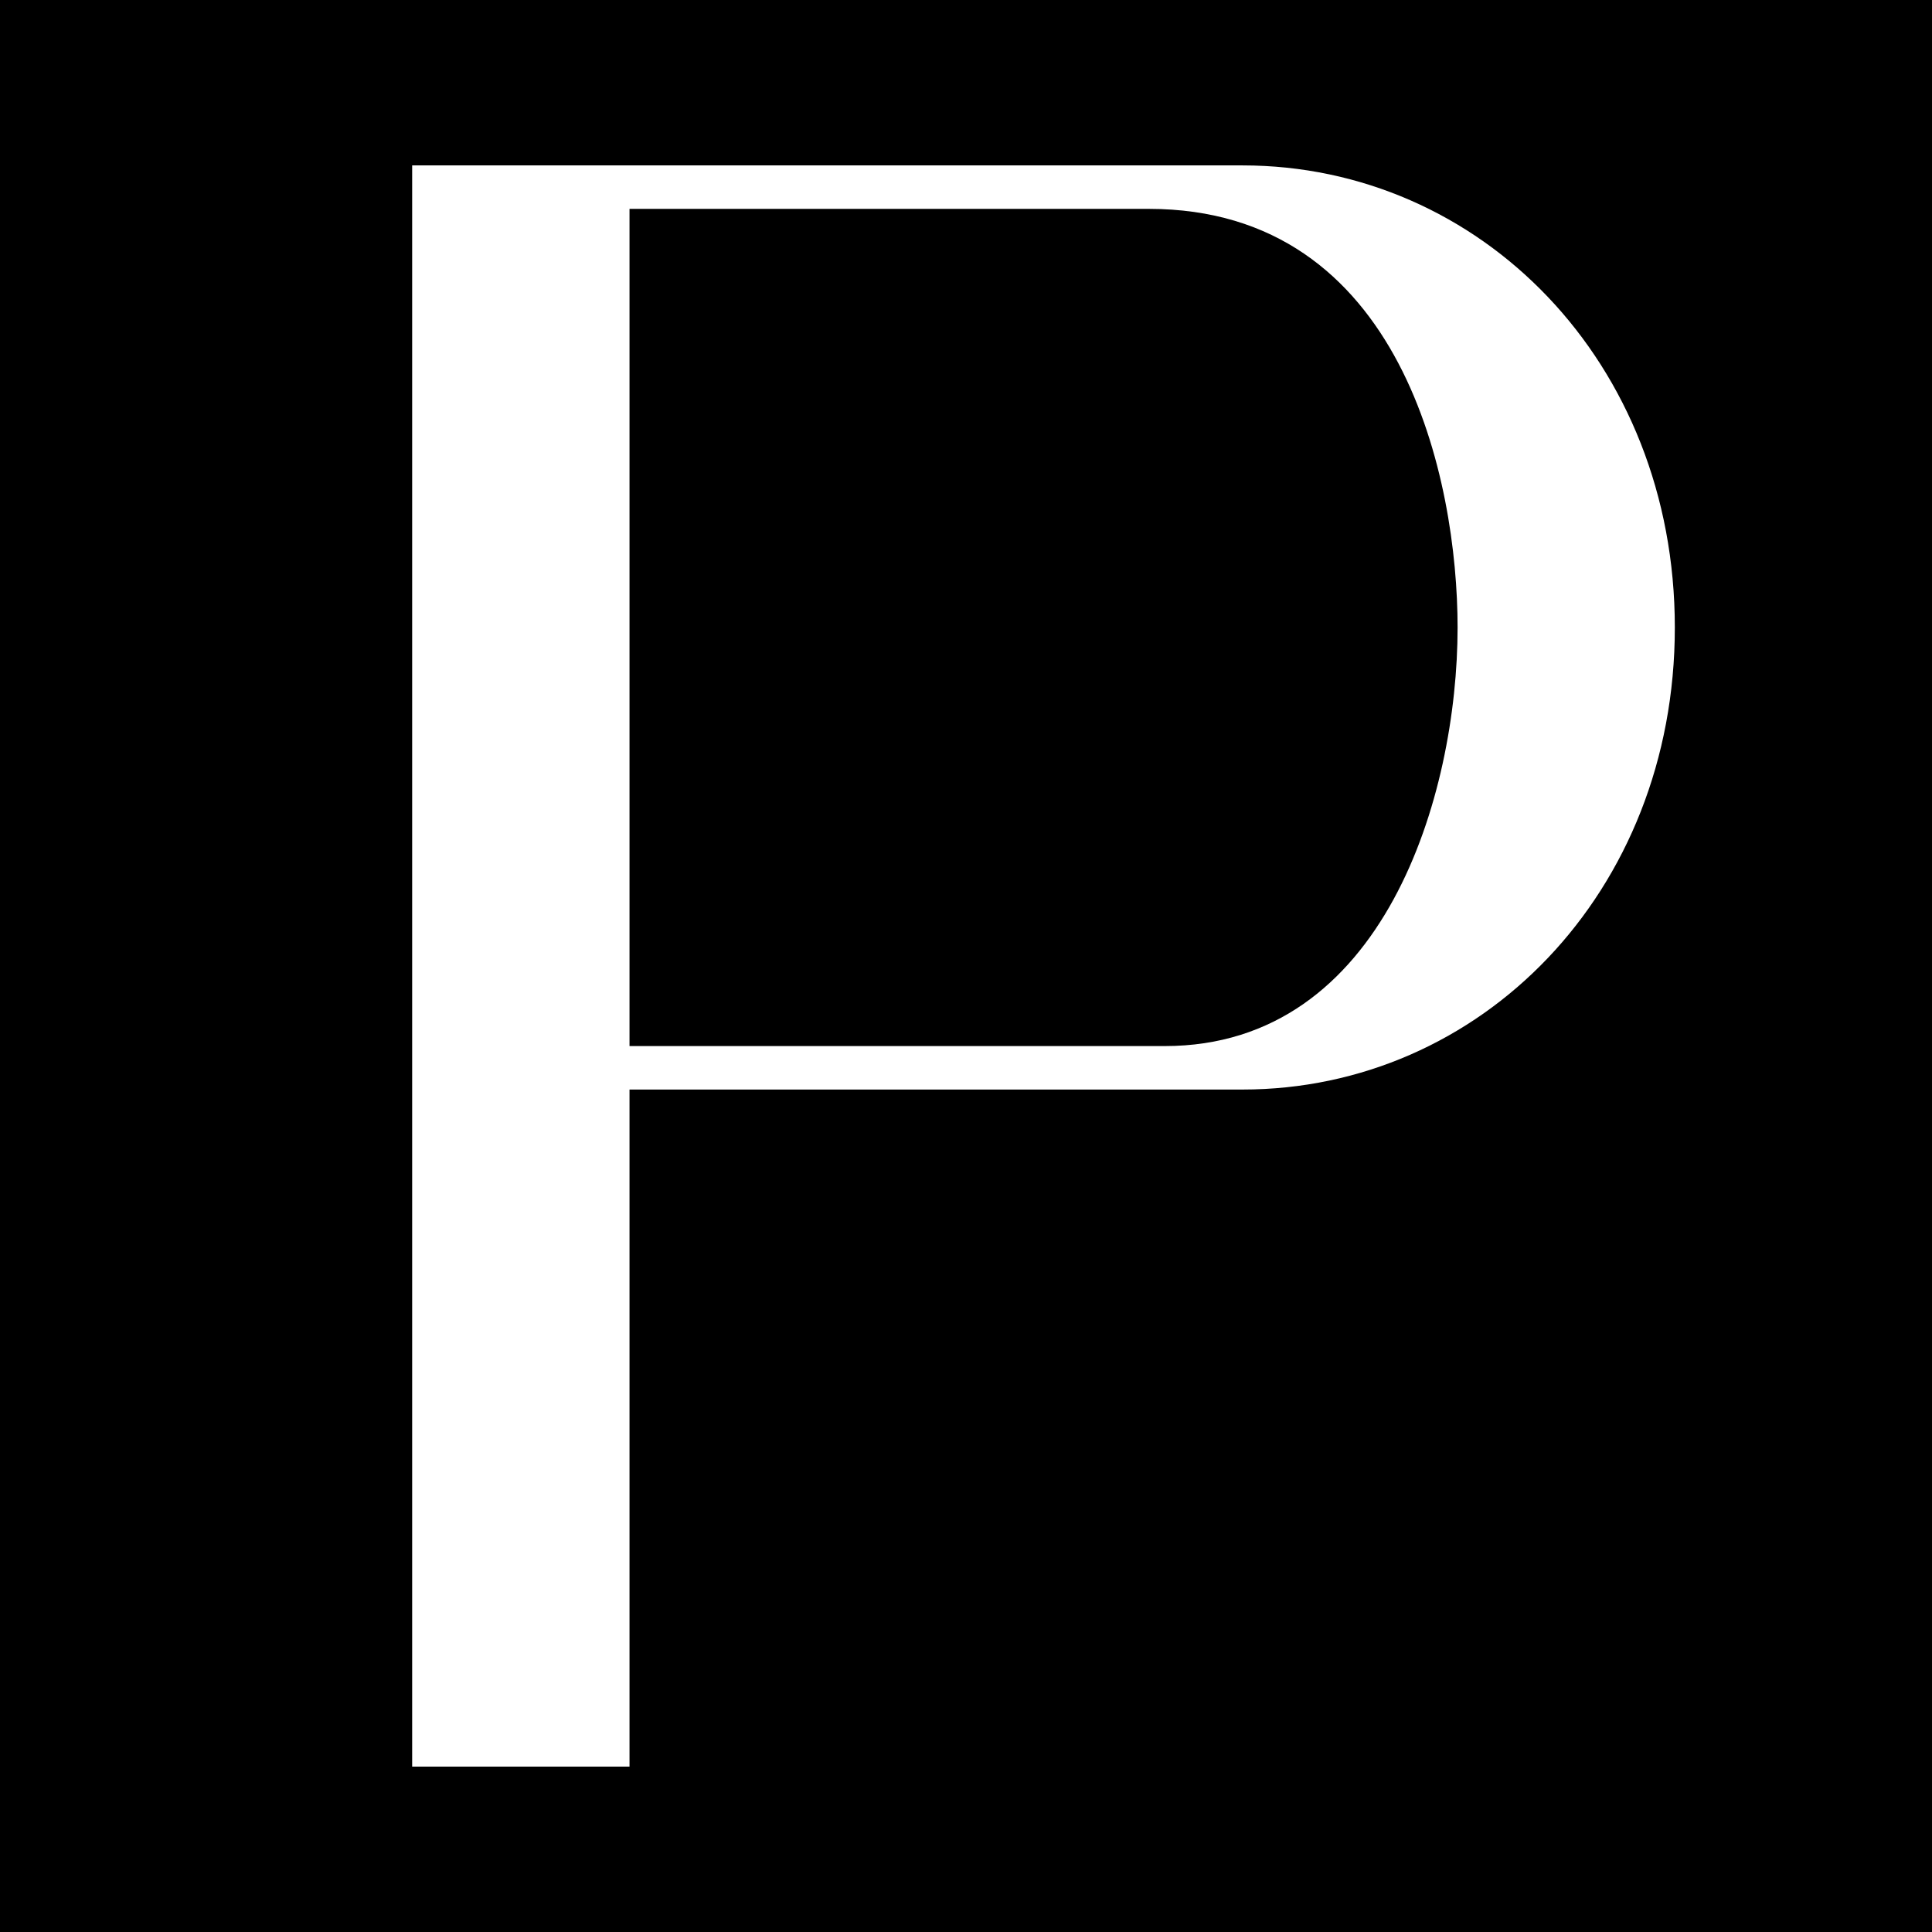 <svg xml:space="preserve" style="enable-background:new 0 0 180 180;" viewBox="0 0 180 180" y="0px" x="0px" xmlns:xlink="http://www.w3.org/1999/xlink" xmlns="http://www.w3.org/2000/svg" id="katman_1" version="1.1">
<style type="text/css">
	.st0{fill:#FFFFFF;}
</style>
<rect height="180" width="180"></rect>
<path d="M38.4,164.59V15.41h77.36c22.16,0,40.28,18.33,40.28,43.05s-18.12,43.05-40.28,43.05H58.65v63.08H38.4z
	 M58.65,97.46h49.87c20.46,0,27.28-23.44,27.28-39c0-13.64-5.12-39-28.77-39H58.65V97.46z" class="st0"></path>
</svg>
